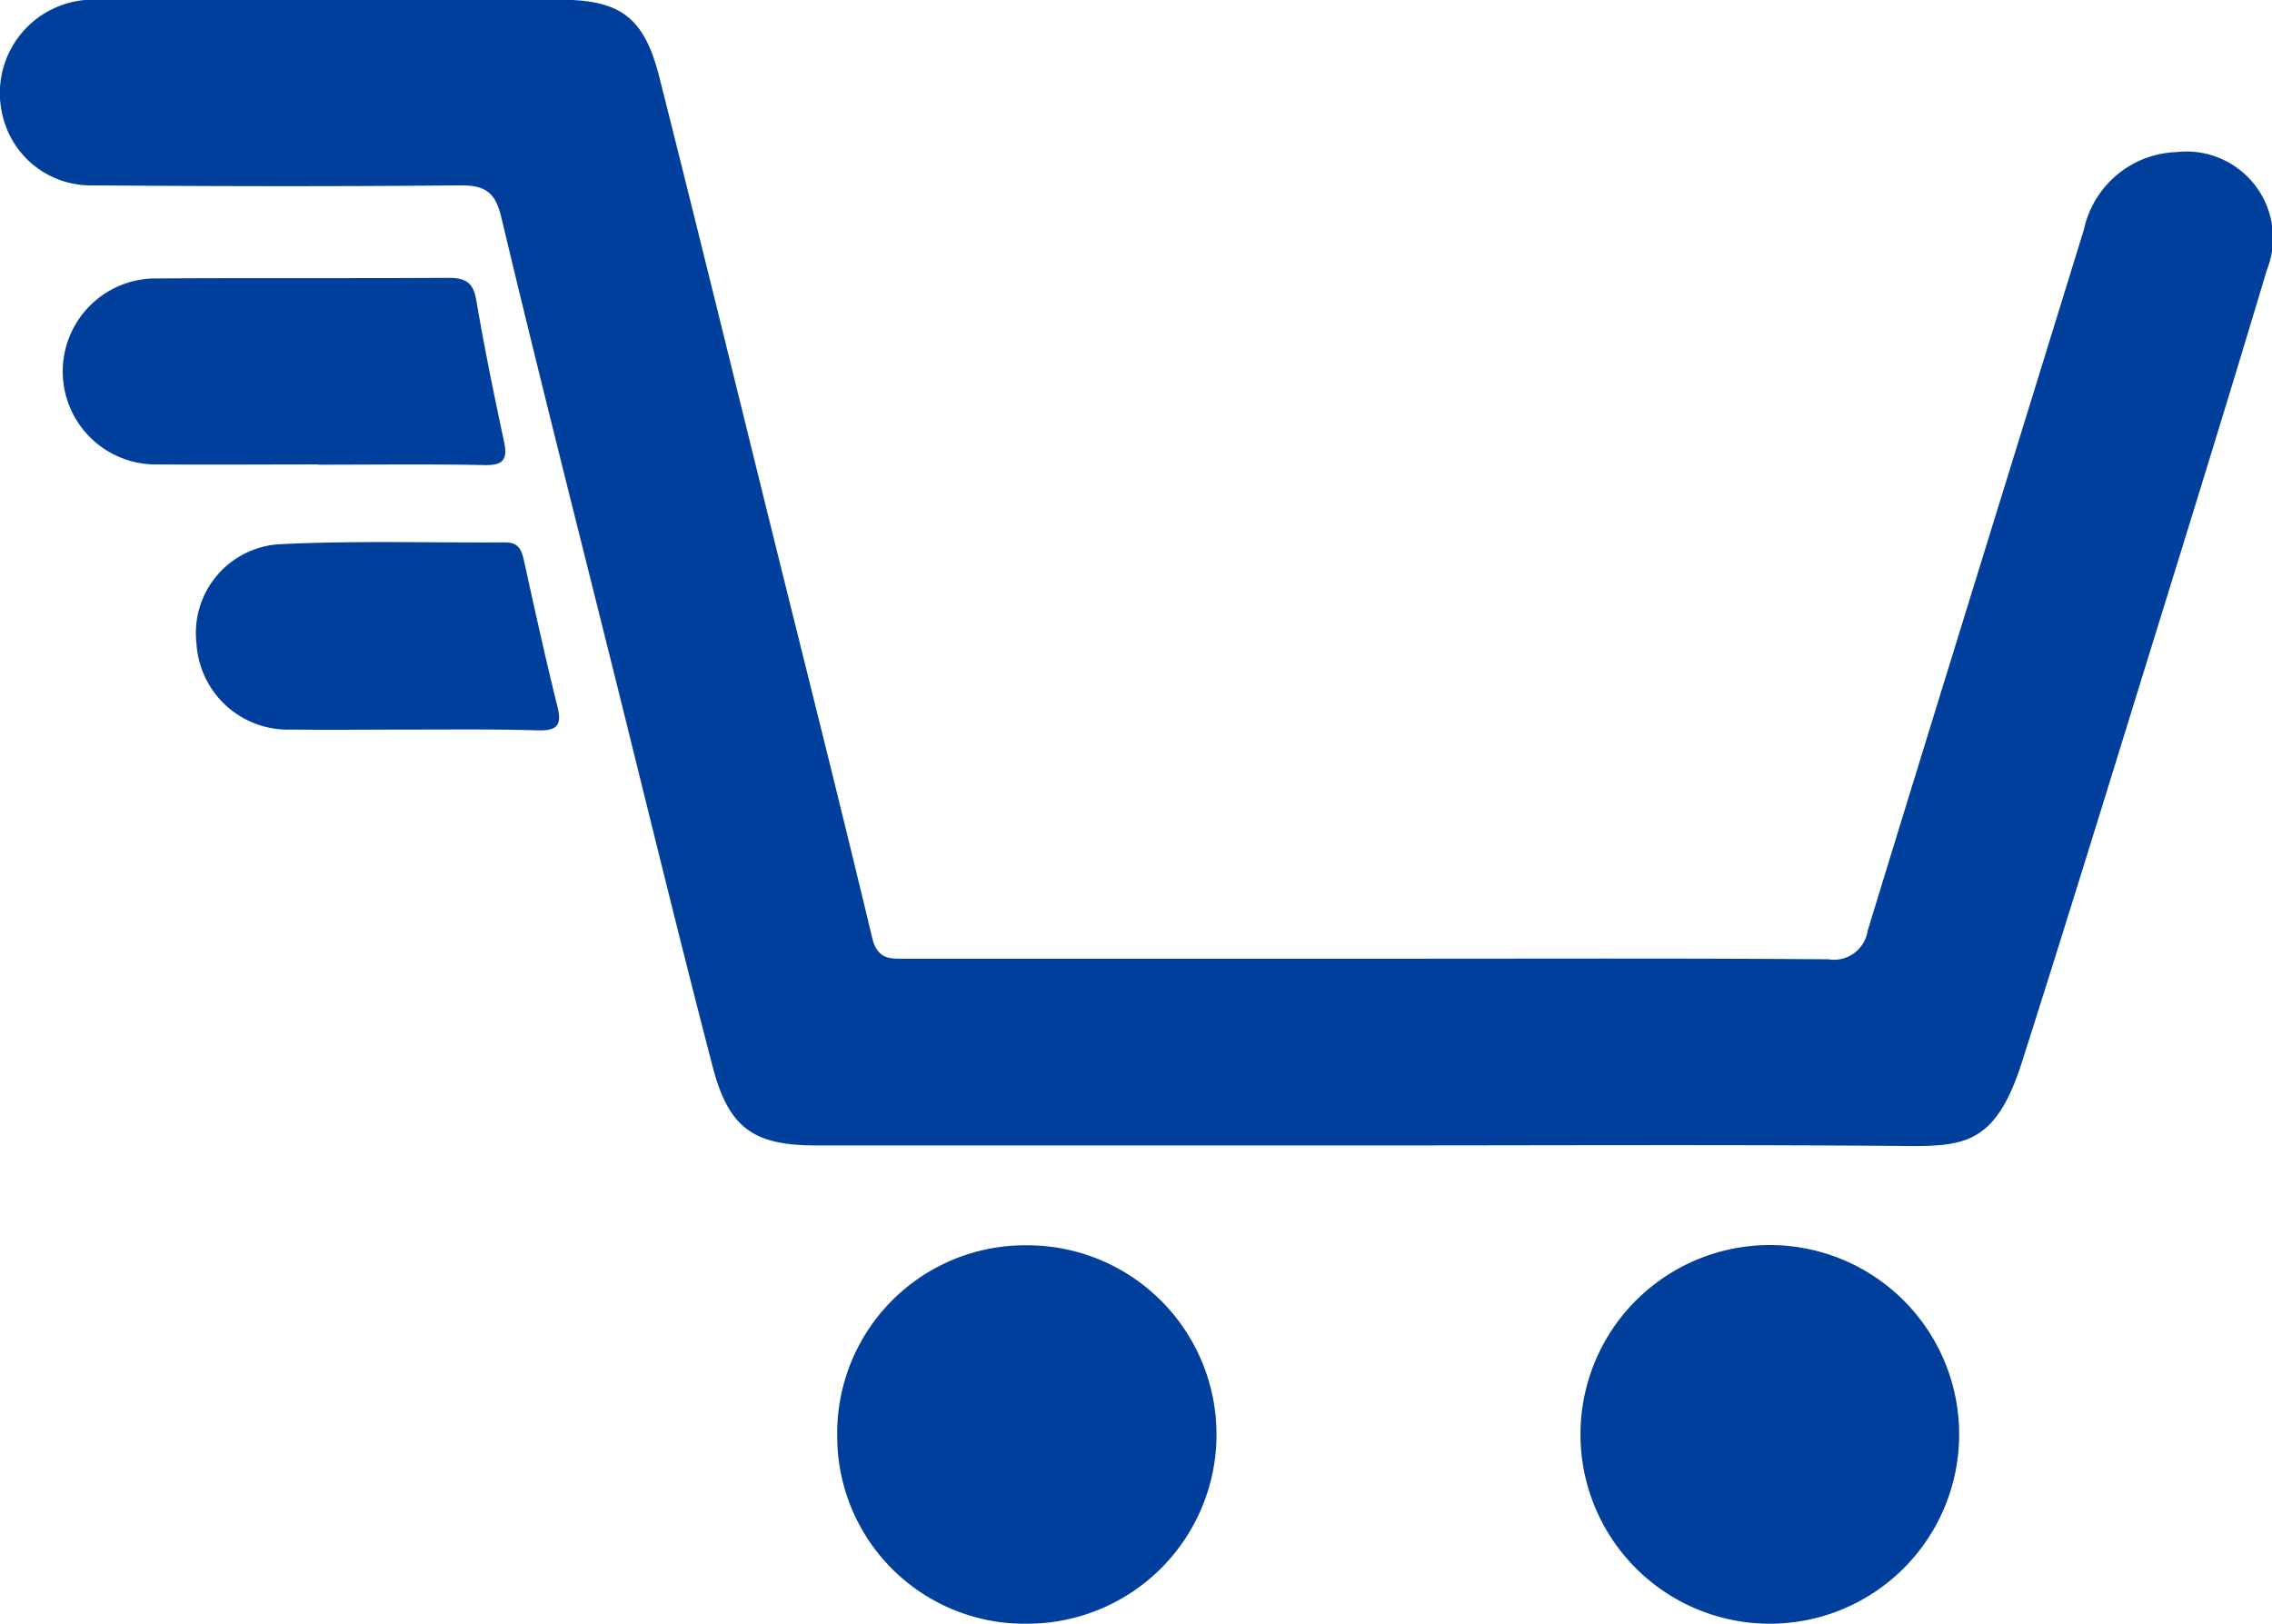 <svg xmlns="http://www.w3.org/2000/svg" width="34.318" height="24.528" viewBox="0 0 34.318 24.528"><path d="M151.238,223.545h-8.277c-.944,0-1.323-.257-1.566-1.188-.521-2-1.009-4.016-1.51-6.025-.566-2.269-1.142-4.536-1.684-6.811-.093-.392-.26-.482-.634-.478-1.849.018-3.7.014-5.548,0a1.365,1.365,0,0,1-1.346-1.04,1.411,1.411,0,0,1,1.432-1.764c2.327,0,4.653,0,6.98,0,.915,0,1.271.264,1.5,1.152.581,2.3,1.143,4.6,1.712,6.9.505,2.039,1.019,4.075,1.507,6.118.082.341.287.316.529.315q3.78,0,7.561,0c2.118,0,4.236-.008,6.353.009a.515.515,0,0,0,.594-.433c1.081-3.532,2.178-7.06,3.266-10.59a1.483,1.483,0,0,1,1.4-1.17,1.307,1.307,0,0,1,1.361,1.788c-.567,1.9-1.154,3.791-1.74,5.684-.647,2.092-1.291,4.185-1.956,6.271-.39,1.224-.849,1.278-1.748,1.27C156.7,223.531,153.968,223.545,151.238,223.545Z" transform="translate(-130.63 -206.243)" fill="#00409c"/><path d="M225.031,278.5a2.86,2.86,0,1,1,.011,5.719,2.86,2.86,0,0,1-.011-5.719Z" transform="translate(-198.357 -259.693)" fill="#00409c"/><path d="M179.213,281.374a2.838,2.838,0,0,1,2.863-2.869,2.858,2.858,0,0,1,.016,5.716A2.829,2.829,0,0,1,179.213,281.374Z" transform="translate(-166.567 -259.695)" fill="#00409c"/><path d="M138.08,225.178c-.8,0-1.609.006-2.413,0a1.405,1.405,0,1,1,0-2.809c1.459-.01,2.919,0,4.379-.009.248,0,.376.057.423.326.123.718.268,1.433.421,2.145.06.279-.015.363-.3.357-.834-.017-1.668-.006-2.5-.006Z" transform="translate(-133.277 -218.163)" fill="#00409c"/><path d="M145.291,240.508c-.611,0-1.222.007-1.833,0a1.382,1.382,0,0,1-1.429-1.3,1.343,1.343,0,0,1,1.264-1.5c1.13-.056,2.264-.02,3.4-.027.2,0,.246.111.282.274.163.741.327,1.483.509,2.219.075.3-.045.353-.312.346C146.543,240.5,145.917,240.508,145.291,240.508Z" transform="translate(-139.061 -229.488)" fill="#00409c"/></svg>